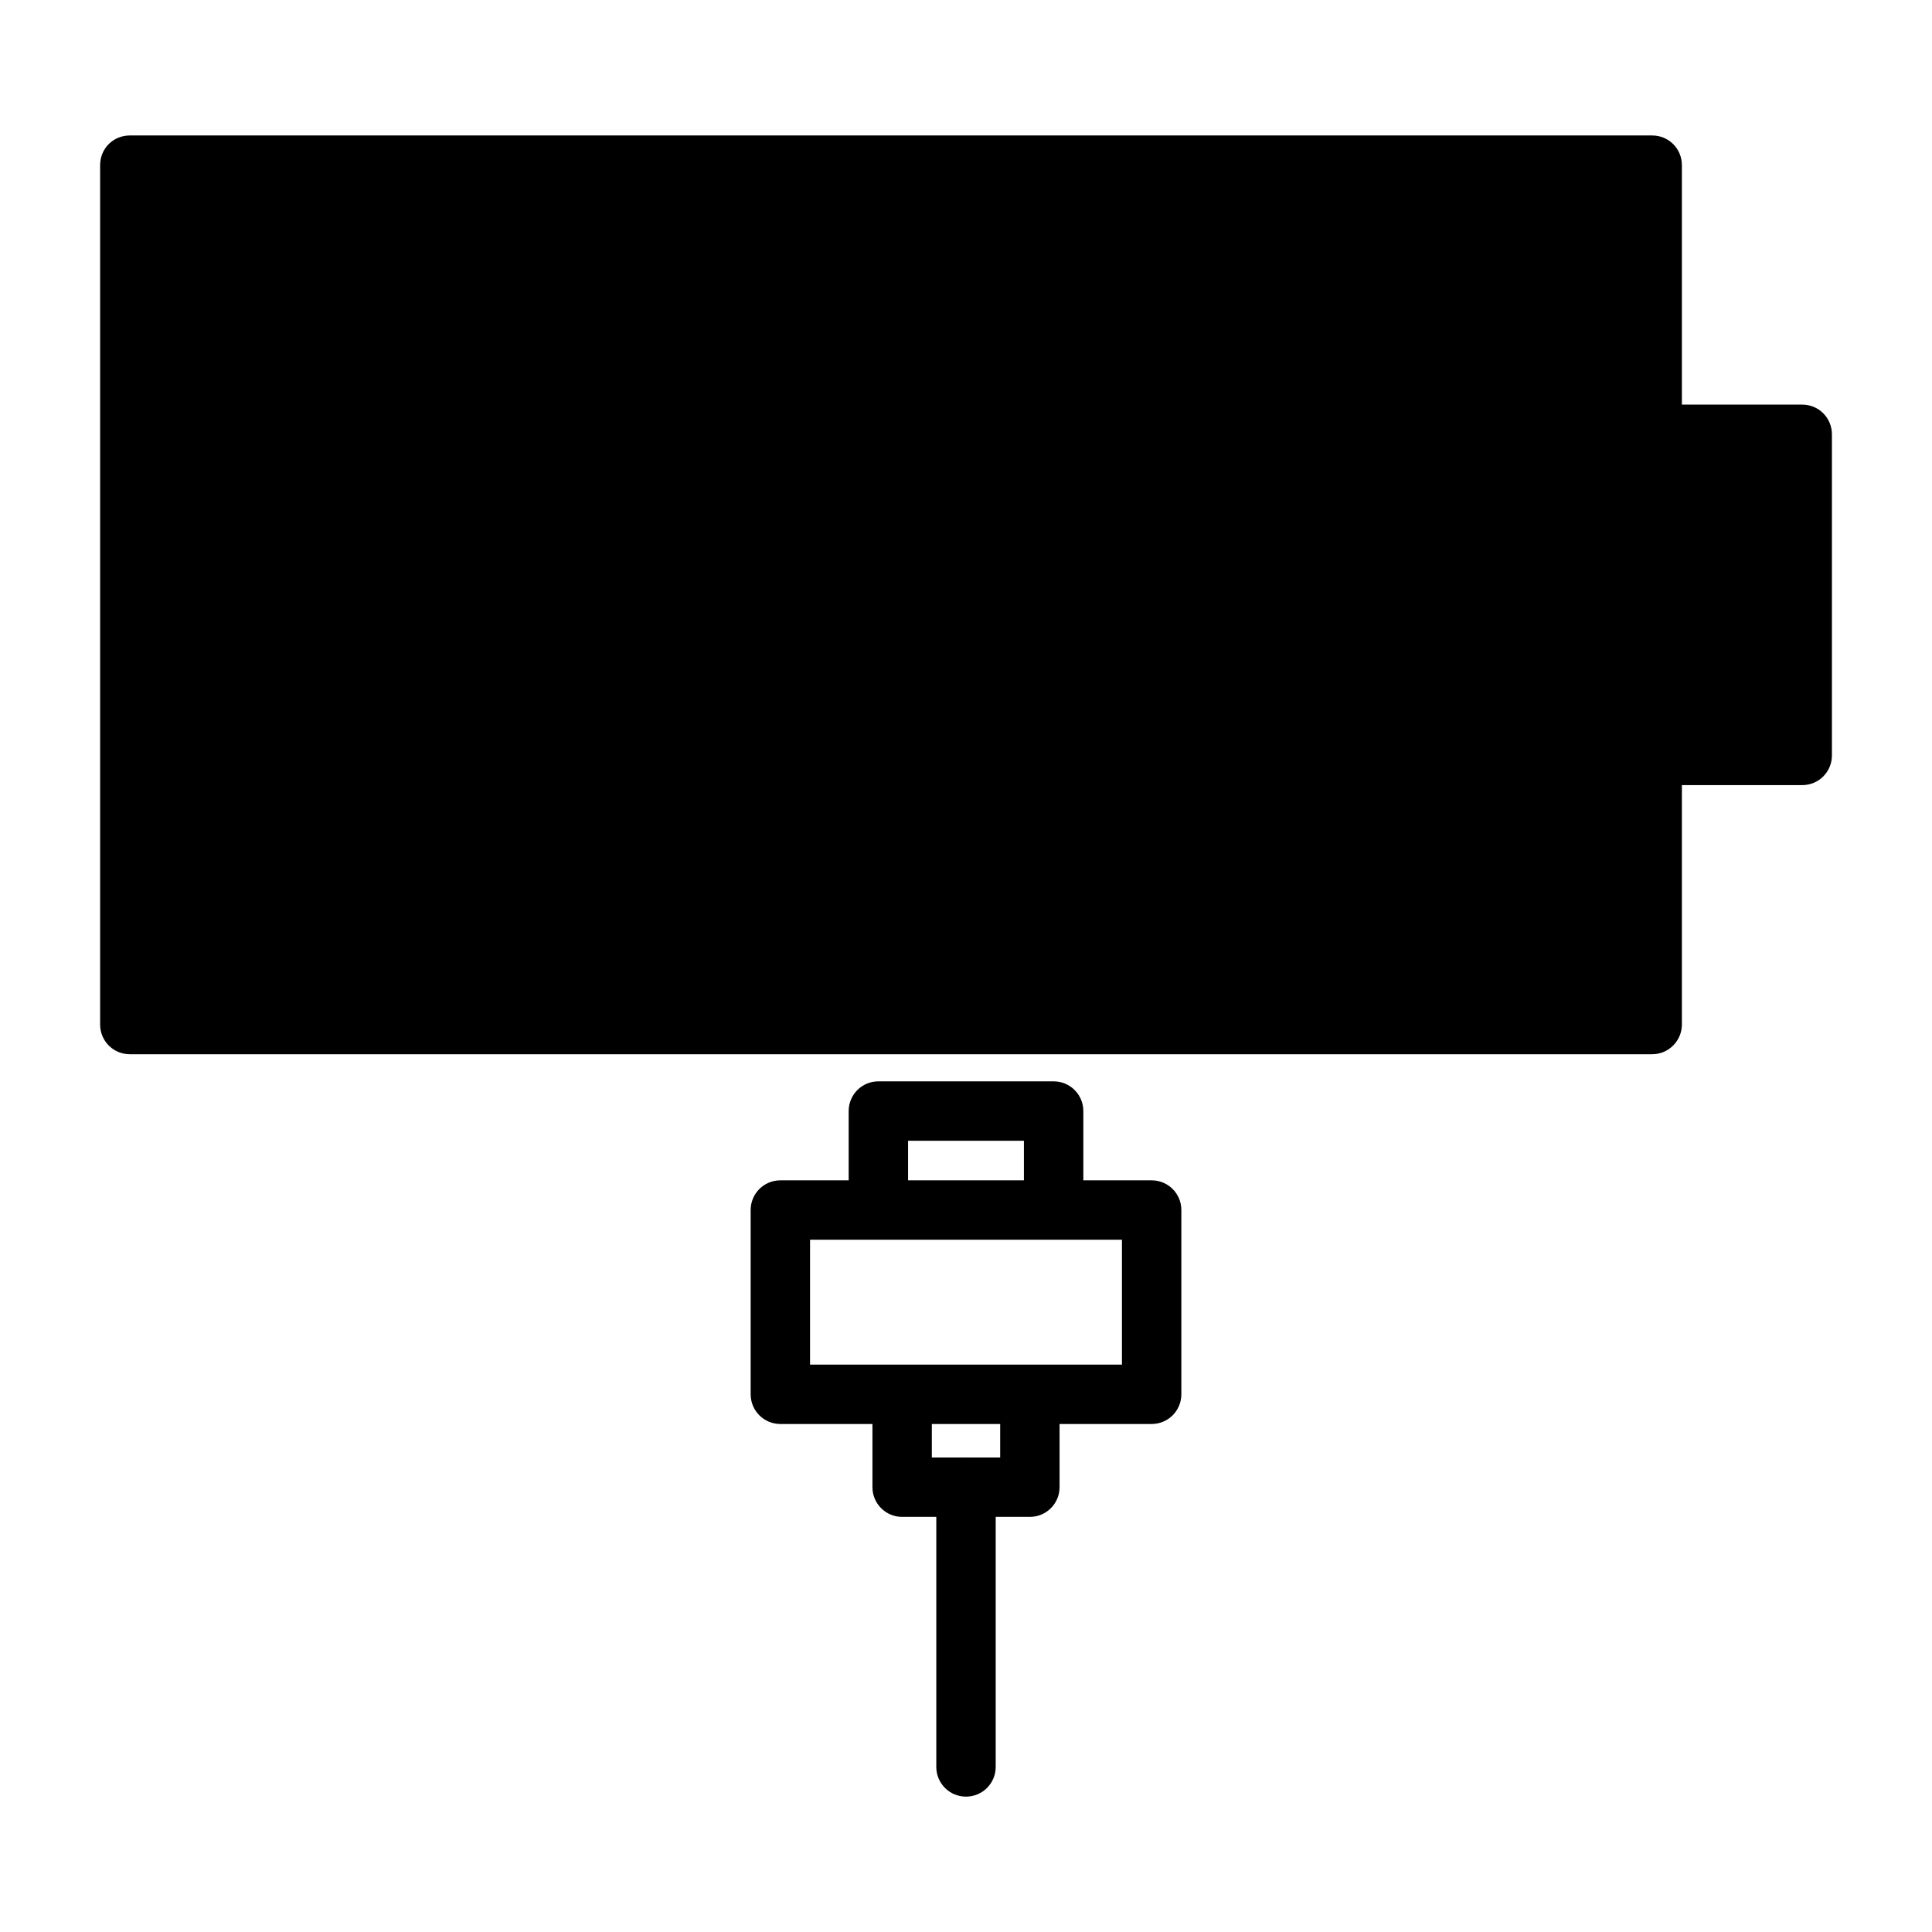 <?xml version="1.0" encoding="UTF-8"?>
<!-- Uploaded to: SVG Repo, www.svgrepo.com, Generator: SVG Repo Mixer Tools -->
<svg fill="#000000" width="800px" height="800px" version="1.1" viewBox="144 144 512 512" xmlns="http://www.w3.org/2000/svg">
 <g>
  <path d="m621.6 251.22h-31.883v-63.449c0-4.41-3.535-7.871-7.871-7.871h-403.44c-4.41 0-7.871 3.465-7.871 7.871v227.74c0 4.328 3.465 7.871 7.871 7.871h403.44c4.336 0 7.871-3.543 7.871-7.871v-63.449h31.891c4.41 0 7.871-3.543 7.871-7.871v-85.098c-0.008-4.332-3.473-7.871-7.879-7.871z"/>
  <path d="m449.2 456.8h-18.105v-18.359c0-4.352-3.519-7.871-7.871-7.871h-46.445c-4.352 0-7.871 3.519-7.871 7.871v18.359h-18.105c-4.352 0-7.871 3.519-7.871 7.871v48.832c0 4.352 3.519 7.871 7.871 7.871h24.402v16.742c0 4.352 3.519 7.871 7.871 7.871h9.051v66.266c0 4.352 3.519 7.871 7.871 7.871 4.352 0 7.871-3.519 7.871-7.871v-66.266h9.055c4.352 0 7.871-3.519 7.871-7.871v-16.742h24.402c4.352 0 7.871-3.519 7.871-7.871v-48.832c0.004-4.356-3.516-7.871-7.867-7.871zm-64.551-10.488h30.699v10.484h-30.699zm24.402 83.934h-8.973c-0.031 0-0.047-0.016-0.078-0.016s-0.047 0.016-0.078 0.016h-8.977v-8.871h18.113v8.871zm32.277-24.617h-82.656v-33.086h82.656z"/>
 </g>
</svg>